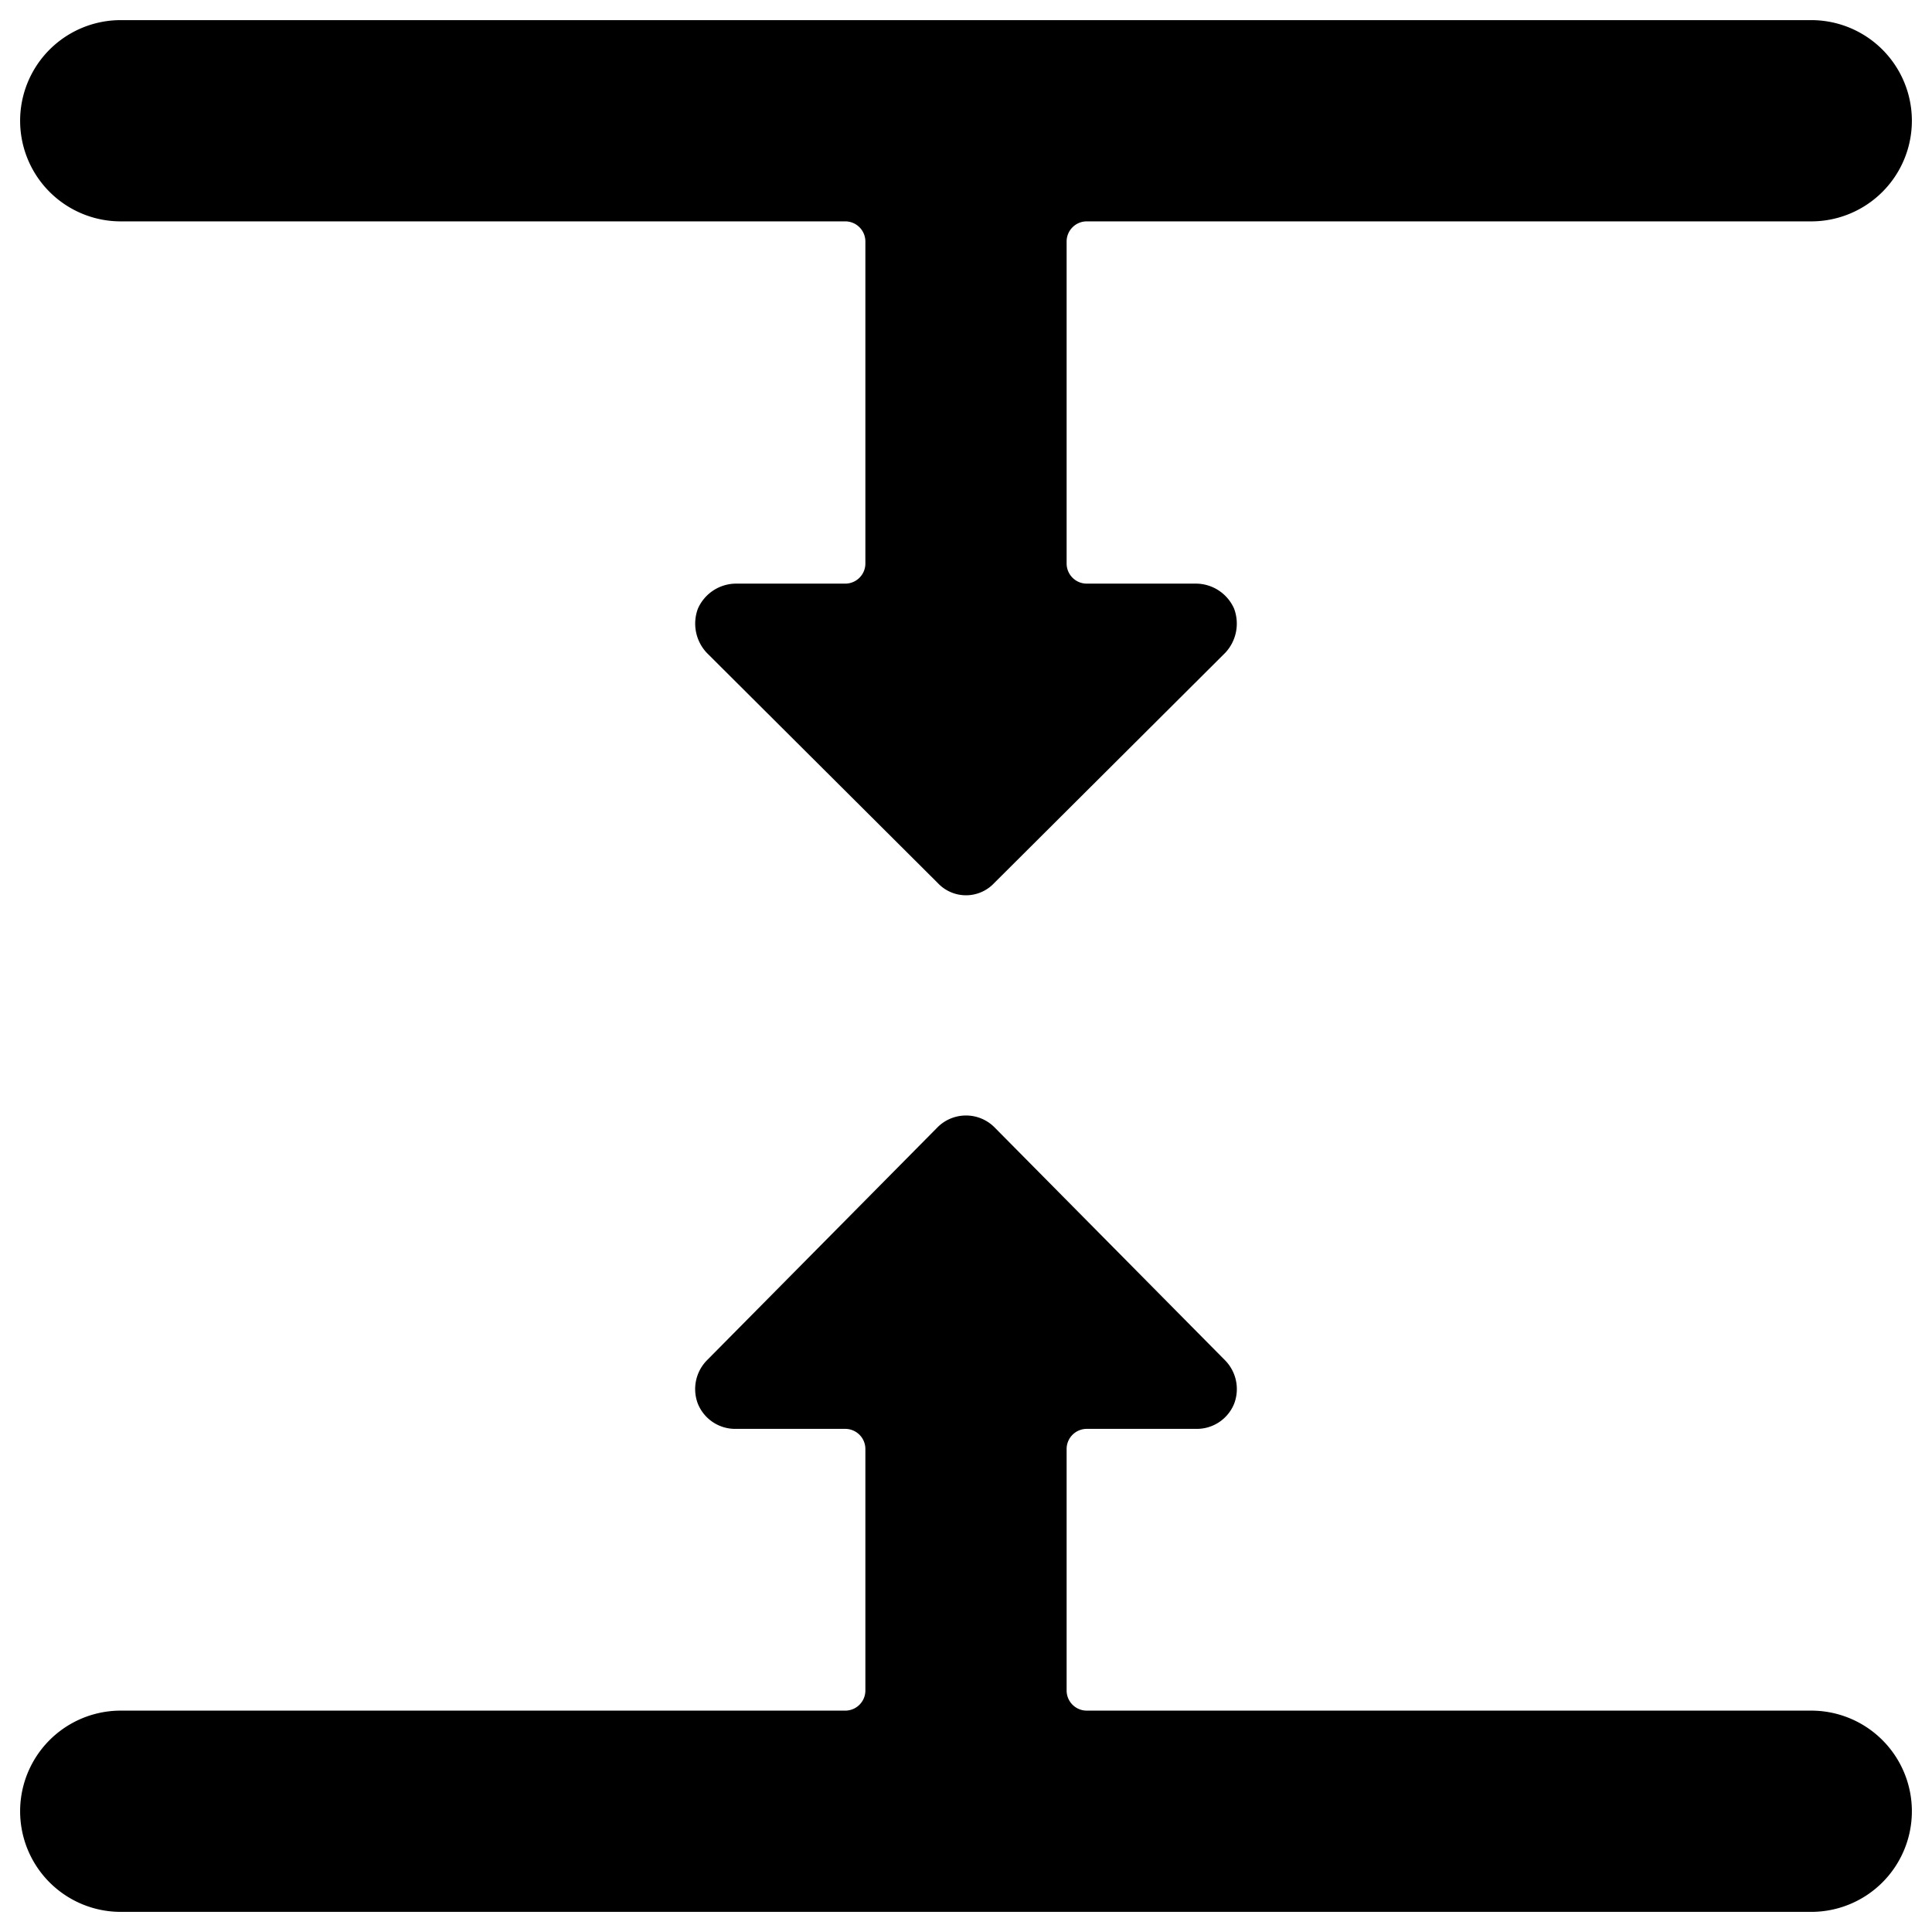 <svg xmlns="http://www.w3.org/2000/svg" viewBox="0 0 24 24"><g><path d="M23.75 22.5a1.25 1.25 0 0 0 -1.25 -1.25h-9a0.25 0.25 0 0 1 -0.25 -0.25v-3a0.25 0.25 0 0 1 0.25 -0.25h1.36a0.5 0.5 0 0 0 0.47 -0.31 0.51 0.51 0 0 0 -0.11 -0.54L12.35 14a0.5 0.5 0 0 0 -0.7 0l-2.87 2.9a0.51 0.51 0 0 0 -0.11 0.54 0.5 0.5 0 0 0 0.47 0.31h1.36a0.25 0.25 0 0 1 0.25 0.25v3a0.25 0.25 0 0 1 -0.25 0.25h-9a1.25 1.25 0 0 0 0 2.5h21a1.25 1.25 0 0 0 1.25 -1.25Z" fill="#000000" stroke-width="1"></path><path d="M22.5 0.25h-21a1.25 1.25 0 0 0 0 2.5h9a0.25 0.25 0 0 1 0.25 0.25v4a0.25 0.25 0 0 1 -0.25 0.25H9.14a0.52 0.52 0 0 0 -0.47 0.31 0.53 0.53 0 0 0 0.11 0.55l2.87 2.86a0.48 0.48 0 0 0 0.7 0l2.87 -2.86a0.53 0.53 0 0 0 0.11 -0.55 0.52 0.52 0 0 0 -0.47 -0.31H13.5a0.25 0.25 0 0 1 -0.25 -0.25V3a0.25 0.25 0 0 1 0.25 -0.25h9a1.25 1.25 0 0 0 0 -2.5Z" fill="#000000" stroke-width="1"></path></g></svg>
